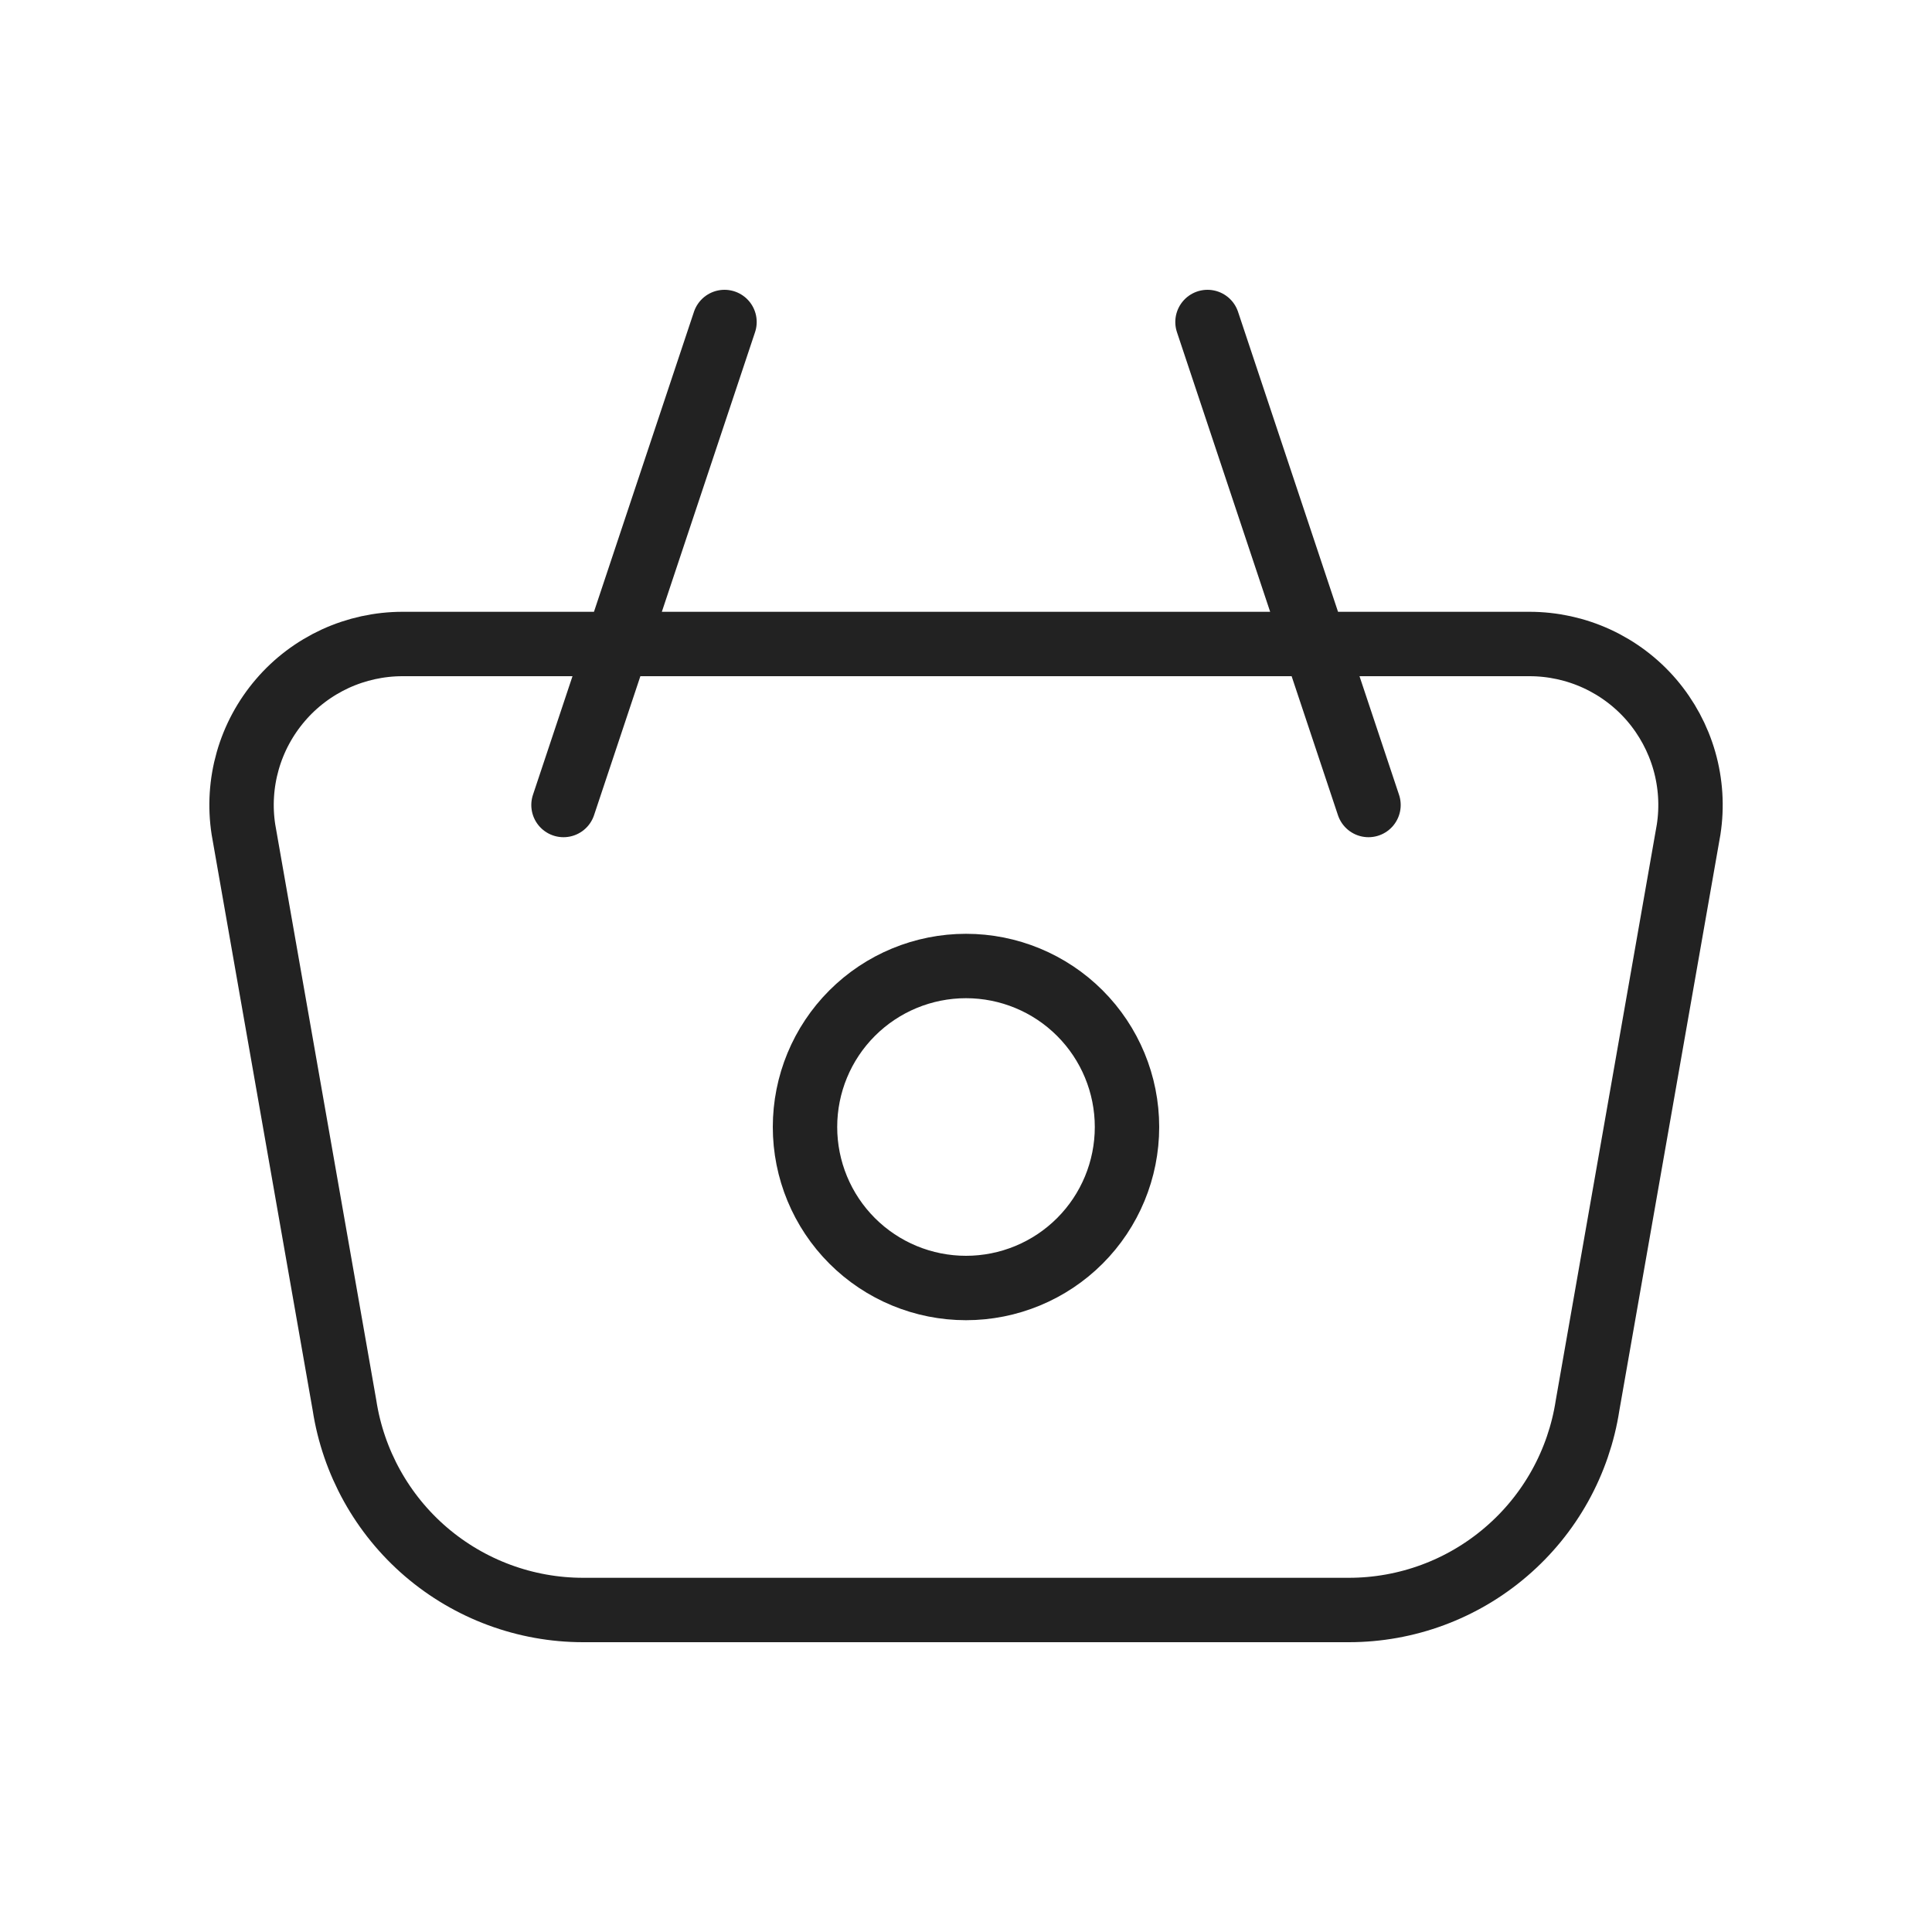 <?xml version="1.0" encoding="UTF-8"?> <svg xmlns="http://www.w3.org/2000/svg" width="30" height="30" viewBox="0 0 30 30" fill="none"><path d="M12.5 17.5C12.5 18.163 12.763 18.799 13.232 19.268C13.701 19.737 14.337 20 15 20C15.663 20 16.299 19.737 16.768 19.268C17.237 18.799 17.5 18.163 17.5 17.5C17.5 16.837 17.237 16.201 16.768 15.732C16.299 15.263 15.663 15 15 15C14.337 15 13.701 15.263 13.232 15.732C12.763 16.201 12.5 16.837 12.5 17.5Z" stroke="#222222" stroke-linecap="round" stroke-linejoin="round"></path><path d="M21.25 12.5L18.75 5M8.75 12.5L11.25 5M6.251 10H23.75C24.11 10 24.467 10.078 24.794 10.228C25.122 10.379 25.413 10.598 25.648 10.872C25.882 11.146 26.055 11.467 26.154 11.813C26.253 12.16 26.276 12.524 26.221 12.88L24.652 21.82C24.516 22.706 24.068 23.513 23.387 24.096C22.707 24.68 21.841 25 20.945 25H9.055C8.159 25 7.293 24.679 6.613 24.096C5.934 23.513 5.485 22.705 5.349 21.82L3.78 12.88C3.725 12.524 3.748 12.16 3.847 11.813C3.946 11.467 4.119 11.146 4.354 10.872C4.588 10.598 4.88 10.379 5.207 10.228C5.535 10.078 5.891 10 6.251 10Z" stroke="#222222" stroke-linecap="round" stroke-linejoin="round"></path></svg> 